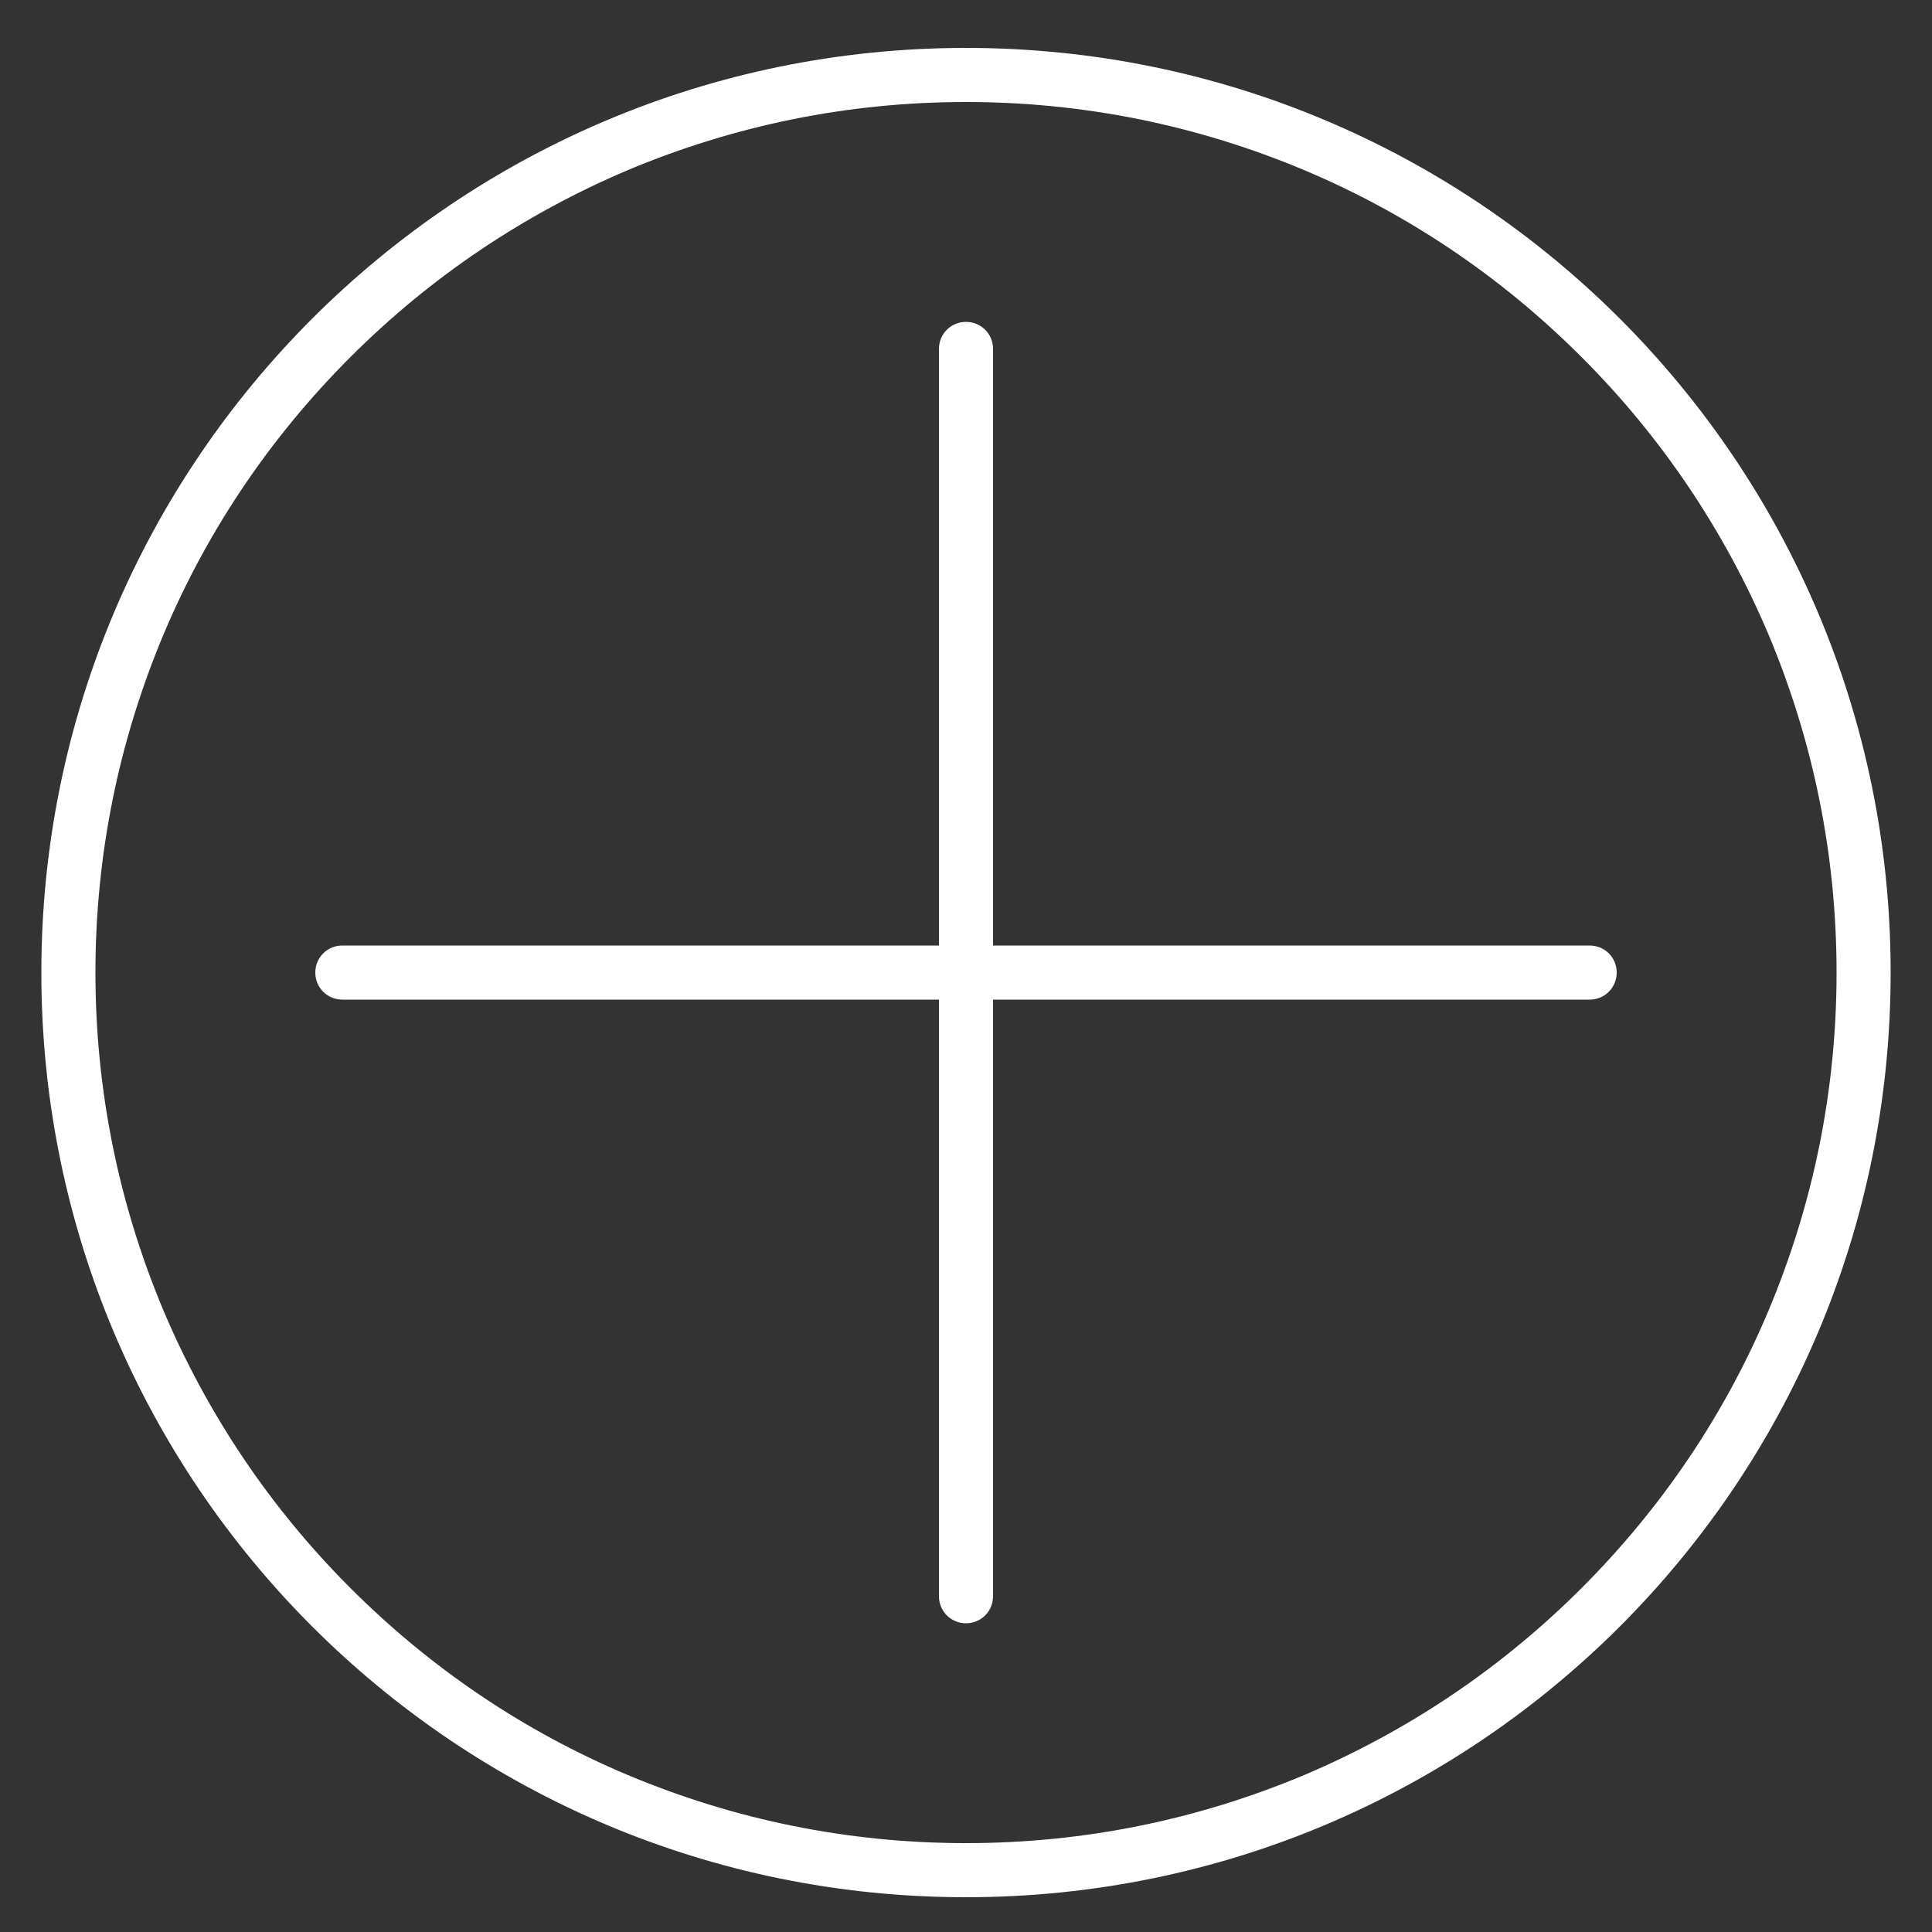 <?xml version="1.0" encoding="UTF-8"?>
<svg id="Layer_1" xmlns="http://www.w3.org/2000/svg" version="1.1" viewBox="0 0 500 500">
  <rect x="0" y="0" width="500" height="500" fill="#333333" stroke="none"/>
  <!-- Generator: Adobe Illustrator 29.0.1, SVG Export Plug-In . SVG Version: 2.1.0 Build 192)  -->
  <defs>
    <style>
      .st0 {
        fill: #fff;
      }
    </style>
  </defs>
  <path class="st0" d="M250,26.4c30.4,0,59.9,6,87.7,17.7,26.8,11.3,50.9,27.6,71.6,48.3,20.7,20.7,36.9,44.8,48.3,71.6,11.7,27.8,17.7,57.3,17.7,87.7s-6,59.9-17.7,87.7c-11.3,26.8-27.6,50.9-48.3,71.6-20.7,20.7-44.8,36.9-71.6,48.3-27.8,11.7-57.3,17.7-87.7,17.7s-59.9-6-87.7-17.7c-26.8-11.3-50.9-27.6-71.6-48.3-20.7-20.7-36.9-44.8-48.3-71.6-11.7-27.8-17.7-57.3-17.7-87.7s6-59.9,17.7-87.7c11.3-26.8,27.6-50.9,48.3-71.6,20.7-20.7,44.8-36.9,71.6-48.3,27.8-11.7,57.3-17.7,87.7-17.7M250,12.4C117.8,12.4,10.7,119.5,10.7,251.7s107.1,239.3,239.3,239.3,239.3-107.1,239.3-239.3S382.2,12.4,250,12.4h0Z"/>
  <g>
    <path class="st0" d="M250,420.1c-3.9,0-7-3.1-7-7V90.3c0-3.9,3.1-7,7-7s7,3.1,7,7v322.8c0,3.9-3.1,7-7,7Z"/>
    <path class="st0" d="M411.4,258.7H88.6c-3.9,0-7-3.1-7-7s3.1-7,7-7h322.8c3.9,0,7,3.1,7,7s-3.1,7-7,7Z"/>
  </g>
</svg>